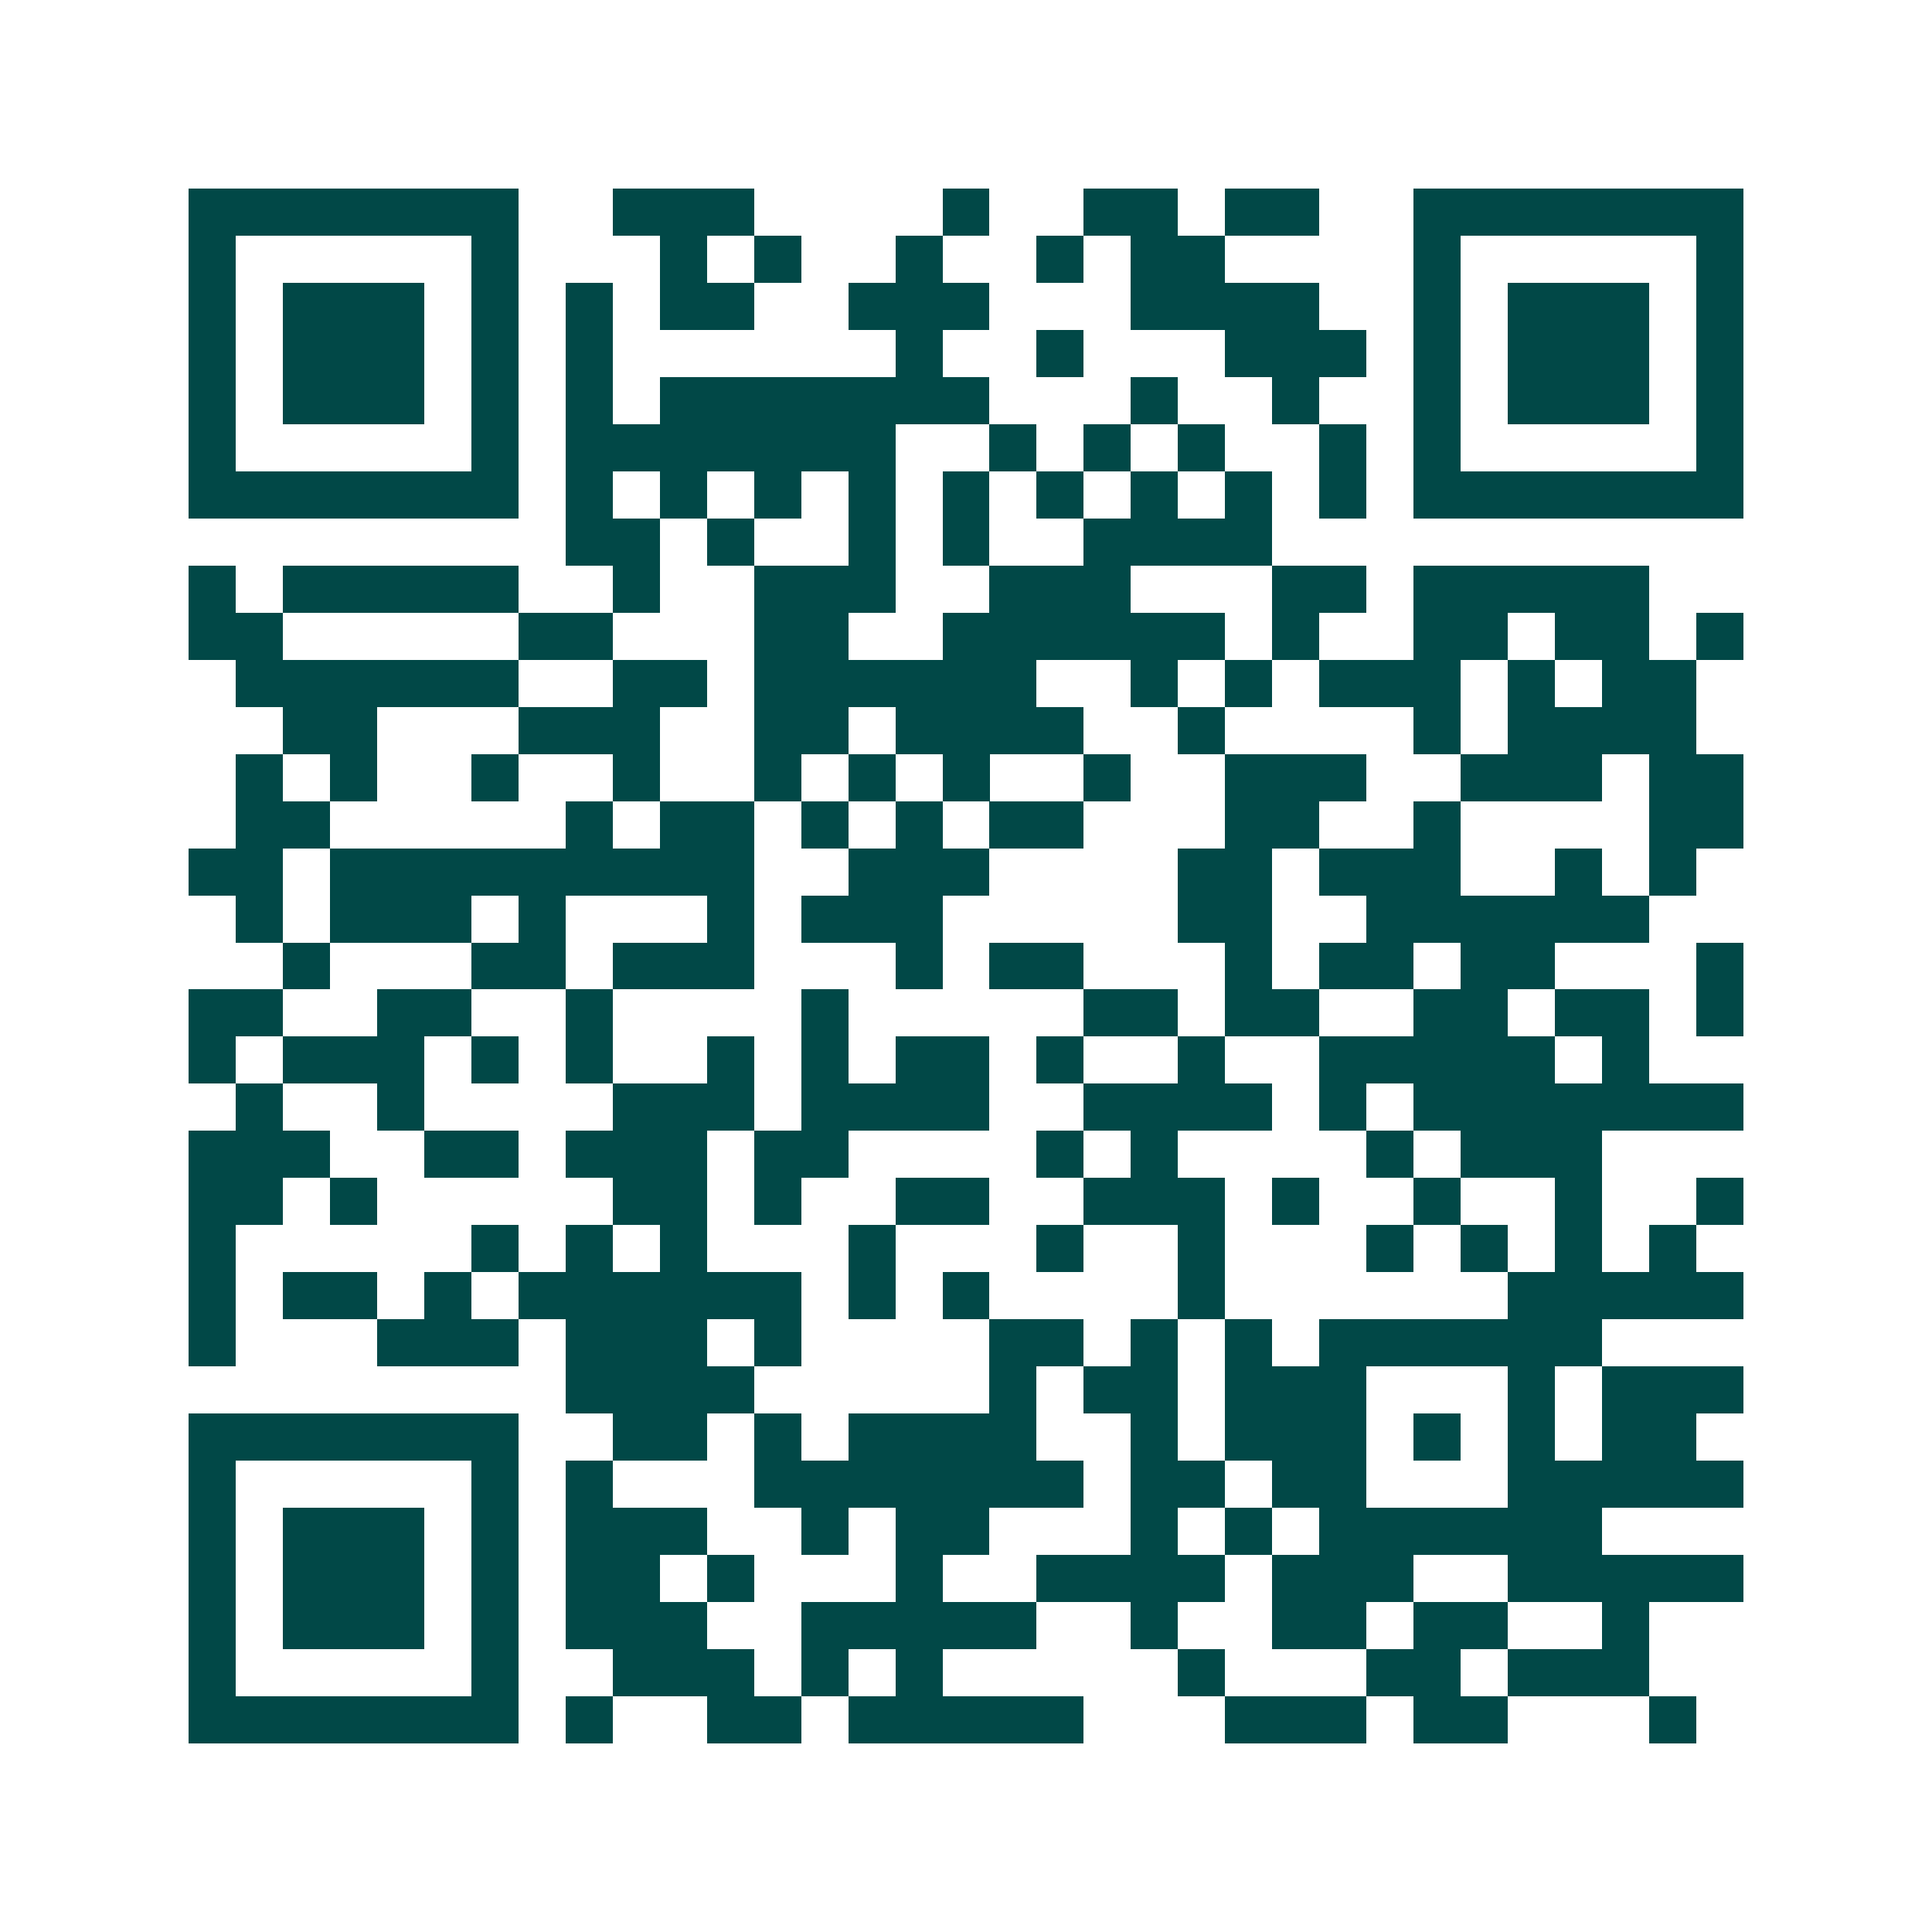 <svg xmlns="http://www.w3.org/2000/svg" width="200" height="200" viewBox="0 0 41 41" shape-rendering="crispEdges"><path fill="#ffffff" d="M0 0h41v41H0z"/><path stroke="#014847" d="M4 4.5h7m2 0h3m4 0h1m2 0h2m1 0h2m2 0h7M4 5.5h1m5 0h1m3 0h1m1 0h1m2 0h1m2 0h1m1 0h2m4 0h1m5 0h1M4 6.5h1m1 0h3m1 0h1m1 0h1m1 0h2m2 0h3m3 0h4m2 0h1m1 0h3m1 0h1M4 7.5h1m1 0h3m1 0h1m1 0h1m6 0h1m2 0h1m3 0h3m1 0h1m1 0h3m1 0h1M4 8.5h1m1 0h3m1 0h1m1 0h1m1 0h7m3 0h1m2 0h1m2 0h1m1 0h3m1 0h1M4 9.5h1m5 0h1m1 0h7m2 0h1m1 0h1m1 0h1m2 0h1m1 0h1m5 0h1M4 10.5h7m1 0h1m1 0h1m1 0h1m1 0h1m1 0h1m1 0h1m1 0h1m1 0h1m1 0h1m1 0h7M12 11.5h2m1 0h1m2 0h1m1 0h1m2 0h4M4 12.5h1m1 0h5m2 0h1m2 0h3m2 0h3m3 0h2m1 0h5M4 13.5h2m5 0h2m3 0h2m2 0h6m1 0h1m2 0h2m1 0h2m1 0h1M5 14.5h6m2 0h2m1 0h6m2 0h1m1 0h1m1 0h3m1 0h1m1 0h2M6 15.5h2m3 0h3m2 0h2m1 0h4m2 0h1m4 0h1m1 0h4M5 16.5h1m1 0h1m2 0h1m2 0h1m2 0h1m1 0h1m1 0h1m2 0h1m2 0h3m2 0h3m1 0h2M5 17.5h2m5 0h1m1 0h2m1 0h1m1 0h1m1 0h2m3 0h2m2 0h1m4 0h2M4 18.5h2m1 0h9m2 0h3m4 0h2m1 0h3m2 0h1m1 0h1M5 19.5h1m1 0h3m1 0h1m3 0h1m1 0h3m5 0h2m2 0h6M6 20.5h1m3 0h2m1 0h3m3 0h1m1 0h2m3 0h1m1 0h2m1 0h2m3 0h1M4 21.5h2m2 0h2m2 0h1m4 0h1m5 0h2m1 0h2m2 0h2m1 0h2m1 0h1M4 22.5h1m1 0h3m1 0h1m1 0h1m2 0h1m1 0h1m1 0h2m1 0h1m2 0h1m2 0h5m1 0h1M5 23.5h1m2 0h1m4 0h3m1 0h4m2 0h4m1 0h1m1 0h7M4 24.5h3m2 0h2m1 0h3m1 0h2m4 0h1m1 0h1m4 0h1m1 0h3M4 25.5h2m1 0h1m5 0h2m1 0h1m2 0h2m2 0h3m1 0h1m2 0h1m2 0h1m2 0h1M4 26.5h1m5 0h1m1 0h1m1 0h1m3 0h1m3 0h1m2 0h1m3 0h1m1 0h1m1 0h1m1 0h1M4 27.5h1m1 0h2m1 0h1m1 0h6m1 0h1m1 0h1m4 0h1m6 0h5M4 28.5h1m3 0h3m1 0h3m1 0h1m4 0h2m1 0h1m1 0h1m1 0h6M12 29.5h4m5 0h1m1 0h2m1 0h3m3 0h1m1 0h3M4 30.5h7m2 0h2m1 0h1m1 0h4m2 0h1m1 0h3m1 0h1m1 0h1m1 0h2M4 31.5h1m5 0h1m1 0h1m3 0h7m1 0h2m1 0h2m3 0h5M4 32.5h1m1 0h3m1 0h1m1 0h3m2 0h1m1 0h2m3 0h1m1 0h1m1 0h6M4 33.5h1m1 0h3m1 0h1m1 0h2m1 0h1m3 0h1m2 0h4m1 0h3m2 0h5M4 34.5h1m1 0h3m1 0h1m1 0h3m2 0h5m2 0h1m2 0h2m1 0h2m2 0h1M4 35.5h1m5 0h1m2 0h3m1 0h1m1 0h1m5 0h1m3 0h2m1 0h3M4 36.5h7m1 0h1m2 0h2m1 0h5m3 0h3m1 0h2m3 0h1"/></svg>
